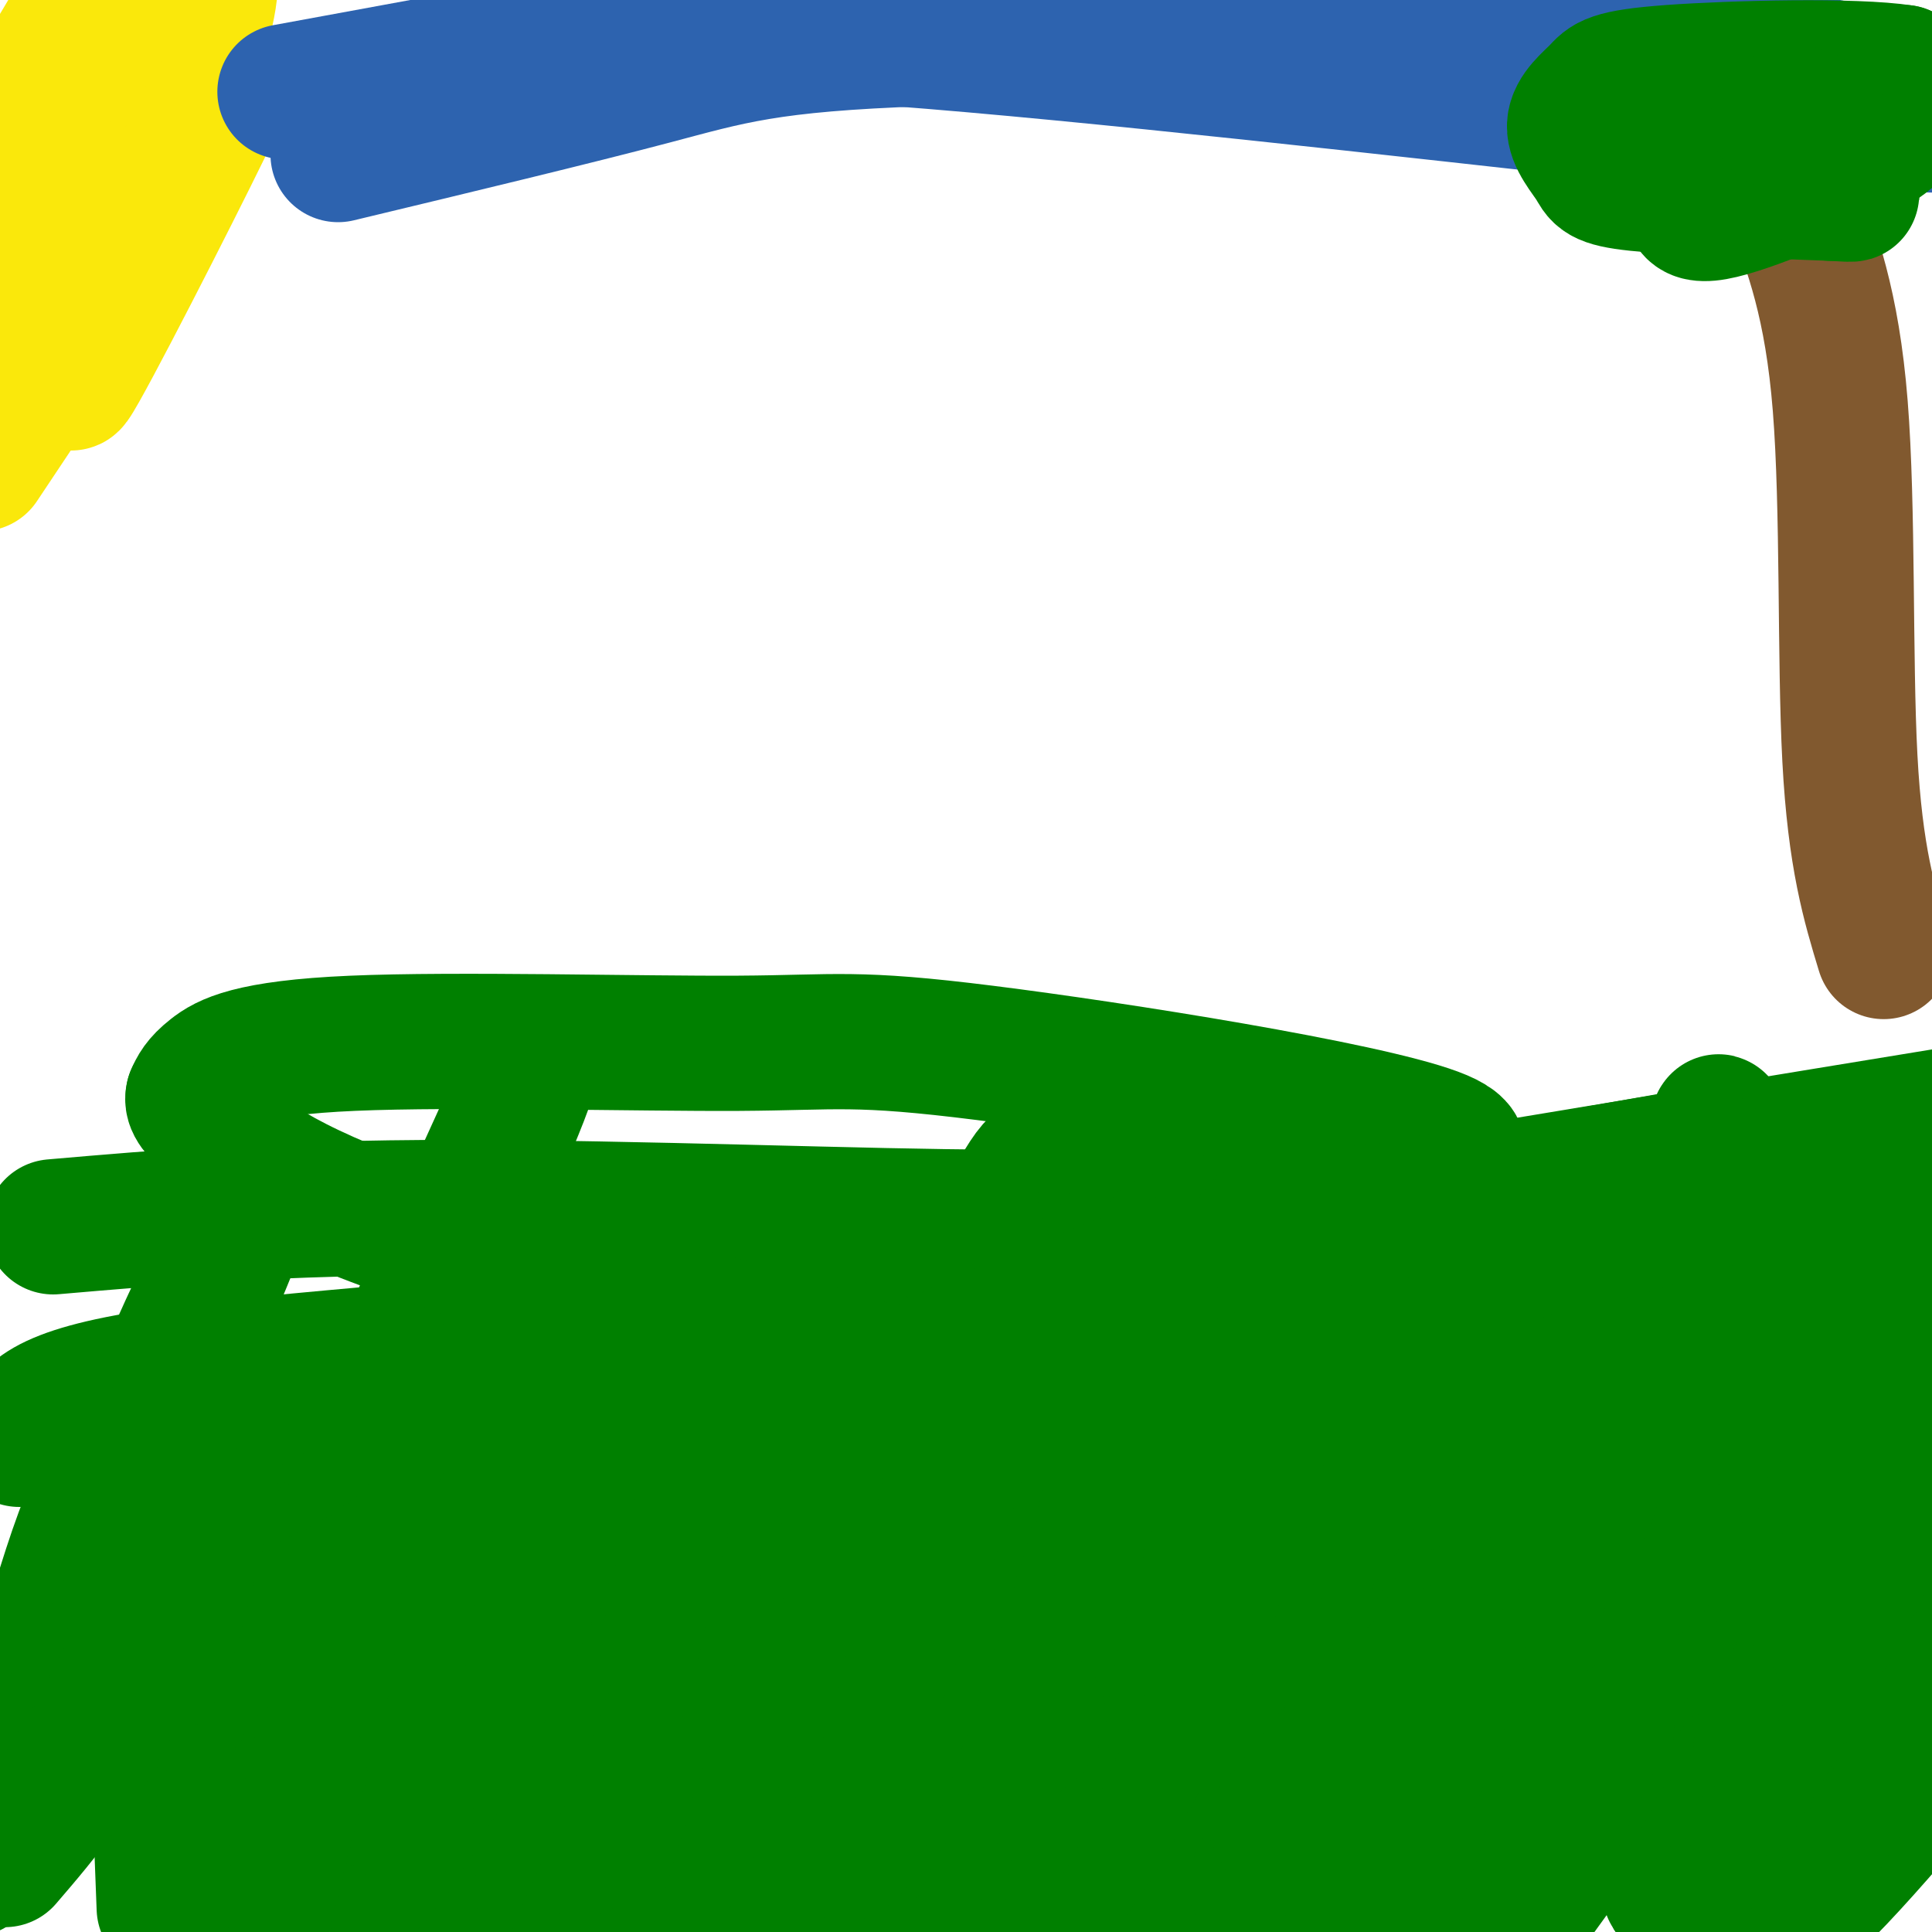 <svg viewBox='0 0 400 400' version='1.1' xmlns='http://www.w3.org/2000/svg' xmlns:xlink='http://www.w3.org/1999/xlink'><g fill='none' stroke='#008000' stroke-width='28' stroke-linecap='round' stroke-linejoin='round'><path d='M4,298c1.964,-4.649 3.929,-9.298 29,-13c25.071,-3.702 73.250,-6.458 105,-11c31.750,-4.542 47.071,-10.869 60,-14c12.929,-3.131 23.464,-3.065 34,-3'/><path d='M232,257c27.956,-0.511 80.844,-0.289 115,5c34.156,5.289 49.578,15.644 65,26'/><path d='M403,363c-15.792,18.655 -31.583,37.310 -38,38c-6.417,0.690 -3.458,-16.583 -1,-31c2.458,-14.417 4.417,-25.976 5,-28c0.583,-2.024 -0.208,5.488 -1,13'/><path d='M368,355c-1.167,10.667 -3.583,30.833 -6,51'/><path d='M365,402c17.613,-32.631 35.226,-65.262 39,-72c3.774,-6.738 -6.292,12.417 -15,29c-8.708,16.583 -16.060,30.595 -19,22c-2.940,-8.595 -1.470,-39.798 0,-71'/><path d='M370,310c2.119,-18.238 7.417,-28.333 0,-4c-7.417,24.333 -27.548,83.095 -24,86c3.548,2.905 30.774,-50.048 58,-103'/><path d='M404,289c-2.871,6.640 -39.048,74.738 -44,82c-4.952,7.262 21.321,-46.314 30,-63c8.679,-16.686 -0.234,3.518 -9,17c-8.766,13.482 -17.383,20.241 -26,27'/><path d='M355,352c-8.356,7.267 -16.244,11.933 -26,21c-9.756,9.067 -21.378,22.533 -33,36'/><path d='M310,404c12.839,-17.869 25.679,-35.738 30,-41c4.321,-5.262 0.125,2.083 -2,6c-2.125,3.917 -2.179,4.405 -2,2c0.179,-2.405 0.589,-7.702 1,-13'/><path d='M337,358c1.202,-10.881 3.708,-31.583 0,-26c-3.708,5.583 -13.631,37.452 -14,44c-0.369,6.548 8.815,-12.226 18,-31'/><path d='M341,345c4.850,-9.248 7.974,-16.868 8,-16c0.026,0.868 -3.044,10.222 -15,24c-11.956,13.778 -32.796,31.979 -31,21c1.796,-10.979 26.227,-51.137 39,-79c12.773,-27.863 13.886,-43.432 15,-59'/><path d='M357,236c2.122,-2.081 -0.072,22.216 -1,38c-0.928,15.784 -0.589,23.056 -9,45c-8.411,21.944 -25.572,58.562 -27,62c-1.428,3.438 12.878,-26.303 19,-41c6.122,-14.697 4.061,-14.348 2,-14'/><path d='M341,326c4.533,-6.178 14.867,-14.622 -9,1c-23.867,15.622 -81.933,55.311 -140,95'/><path d='M211,381c6.515,-14.651 13.030,-29.301 18,-32c4.970,-2.699 8.394,6.555 10,11c1.606,4.445 1.394,4.081 2,10c0.606,5.919 2.030,18.120 2,27c-0.030,8.880 -1.515,14.440 -3,20'/><path d='M260,390c22.189,-42.034 44.378,-84.068 56,-110c11.622,-25.932 12.678,-35.761 9,-30c-3.678,5.761 -12.089,27.111 -31,57c-18.911,29.889 -48.322,68.316 -38,57c10.322,-11.316 60.378,-72.376 83,-101c22.622,-28.624 17.811,-24.812 13,-21'/><path d='M352,242c3.434,-7.262 5.520,-14.918 2,-5c-3.520,9.918 -12.644,37.411 -19,56c-6.356,18.589 -9.942,28.274 -19,38c-9.058,9.726 -23.588,19.493 -27,20c-3.412,0.507 4.294,-8.247 12,-17'/><path d='M301,334c1.911,1.844 0.689,14.956 -3,29c-3.689,14.044 -9.844,29.022 -16,44'/><path d='M280,398c11.708,-27.279 23.416,-54.558 20,-56c-3.416,-1.442 -21.957,22.954 -30,32c-8.043,9.046 -5.589,2.743 -5,-8c0.589,-10.743 -0.689,-25.927 0,-45c0.689,-19.073 3.344,-42.037 6,-65'/><path d='M271,256c1.789,-14.340 3.263,-17.689 0,-8c-3.263,9.689 -11.263,32.416 -17,54c-5.737,21.584 -9.211,42.024 -5,43c4.211,0.976 16.105,-17.512 28,-36'/><path d='M277,309c9.091,-14.482 17.818,-32.686 21,-37c3.182,-4.314 0.818,5.262 -1,11c-1.818,5.738 -3.091,7.640 -9,16c-5.909,8.360 -16.455,23.180 -27,38'/><path d='M261,337c-15.238,19.738 -39.833,50.083 -47,52c-7.167,1.917 3.095,-24.595 14,-48c10.905,-23.405 22.452,-43.702 34,-64'/><path d='M262,277c5.045,-3.368 0.659,20.214 -9,47c-9.659,26.786 -24.589,56.778 -31,64c-6.411,7.222 -4.303,-8.325 2,-30c6.303,-21.675 16.801,-49.479 21,-60c4.199,-10.521 2.100,-3.761 0,3'/><path d='M245,301c-5.312,11.549 -18.592,38.921 -27,58c-8.408,19.079 -11.944,29.867 -13,19c-1.056,-10.867 0.370,-43.387 4,-65c3.630,-21.613 9.466,-32.318 10,-33c0.534,-0.682 -4.233,8.659 -9,18'/><path d='M210,298c-11.954,20.702 -37.338,63.456 -35,64c2.338,0.544 32.399,-41.123 45,-58c12.601,-16.877 7.743,-8.965 -3,8c-10.743,16.965 -27.372,42.982 -44,69'/><path d='M173,381c-9.123,15.137 -9.930,18.480 -4,8c5.930,-10.480 18.596,-34.783 24,-36c5.404,-1.217 3.544,20.652 2,34c-1.544,13.348 -2.772,18.174 -4,23'/><path d='M189,403c-0.417,-3.667 -0.833,-7.333 1,-15c1.833,-7.667 5.917,-19.333 10,-31'/><path d='M245,274c0.000,0.000 0.000,4.000 0,4'/><path d='M245,278c0.571,-3.464 2.000,-14.125 -2,-8c-4.000,6.125 -13.429,29.036 -19,46c-5.571,16.964 -7.286,27.982 -9,39'/><path d='M215,355c-2.303,6.353 -3.559,2.735 -5,2c-1.441,-0.735 -3.067,1.411 -4,-6c-0.933,-7.411 -1.174,-24.380 -2,-27c-0.826,-2.620 -2.236,9.109 -9,26c-6.764,16.891 -18.882,38.946 -31,61'/><path d='M156,395c0.435,-6.129 0.869,-12.258 2,-19c1.131,-6.742 2.958,-14.097 15,-44c12.042,-29.903 34.300,-82.356 41,-90c6.700,-7.644 -2.158,29.519 -12,64c-9.842,34.481 -20.669,66.280 -25,75c-4.331,8.720 -2.165,-5.640 0,-20'/><path d='M177,361c9.219,-26.399 32.265,-82.398 25,-81c-7.265,1.398 -44.842,60.192 -59,81c-14.158,20.808 -4.898,3.629 -2,-6c2.898,-9.629 -0.566,-11.708 5,-26c5.566,-14.292 20.162,-40.798 26,-50c5.838,-9.202 2.919,-1.101 0,7'/><path d='M172,286c-1.756,11.125 -6.145,35.438 -10,52c-3.855,16.562 -7.177,25.374 -9,26c-1.823,0.626 -2.149,-6.935 1,-22c3.149,-15.065 9.771,-37.633 13,-45c3.229,-7.367 3.065,0.467 -2,17c-5.065,16.533 -15.033,41.767 -25,67'/><path d='M140,381c-6.929,17.143 -11.750,26.500 -9,22c2.750,-4.500 13.071,-22.857 17,-38c3.929,-15.143 1.464,-27.071 -1,-39'/><path d='M147,326c0.500,-12.667 2.250,-24.833 4,-37'/><path d='M151,288c1.250,0.583 2.500,1.167 -3,21c-5.500,19.833 -17.750,58.917 -30,98'/><path d='M120,383c12.444,-48.711 24.889,-97.422 20,-90c-4.889,7.422 -27.111,70.978 -35,90c-7.889,19.022 -1.444,-6.489 5,-32'/><path d='M110,351c2.333,-8.356 5.667,-13.244 2,-3c-3.667,10.244 -14.333,35.622 -25,61'/><path d='M85,398c-2.044,-43.800 -4.089,-87.600 -4,-95c0.089,-7.400 2.311,21.600 2,42c-0.311,20.400 -3.156,32.200 -6,44'/><path d='M77,389c6.655,-5.845 26.292,-42.458 35,-64c8.708,-21.542 6.488,-28.012 0,-17c-6.488,11.012 -17.244,39.506 -28,68'/><path d='M84,376c-5.167,3.155 -4.083,-22.958 1,-48c5.083,-25.042 14.167,-49.012 12,-46c-2.167,3.012 -15.583,33.006 -29,63'/><path d='M68,345c-8.168,16.267 -14.089,25.433 -19,31c-4.911,5.567 -8.811,7.533 6,-29c14.811,-36.533 48.334,-111.567 53,-121c4.666,-9.433 -19.524,46.733 -32,81c-12.476,34.267 -13.238,46.633 -14,59'/><path d='M62,366c-4.000,16.833 -7.000,29.417 -10,42'/><path d='M34,395c-1.560,-41.560 -3.119,-83.119 -8,-89c-4.881,-5.881 -13.083,23.917 -18,41c-4.917,17.083 -6.548,21.452 0,6c6.548,-15.452 21.274,-50.726 36,-86'/><path d='M44,267c7.024,-16.919 6.584,-16.215 1,-5c-5.584,11.215 -16.311,32.943 -15,42c1.311,9.057 14.660,5.445 23,2c8.340,-3.445 11.670,-6.722 15,-10'/><path d='M68,296c-1.126,-2.806 -11.440,-4.821 -16,-4c-4.560,0.821 -3.367,4.478 -4,6c-0.633,1.522 -3.094,0.910 -5,13c-1.906,12.090 -3.259,36.883 -4,46c-0.741,9.117 -0.871,2.559 -1,-4'/><path d='M38,353c-0.393,-7.500 -0.875,-24.250 -1,-32c-0.125,-7.750 0.107,-6.500 -7,6c-7.107,12.500 -21.554,36.250 -36,60'/><path d='M1,385c7.897,-9.187 15.794,-18.374 24,-36c8.206,-17.626 16.721,-43.690 20,-53c3.279,-9.310 1.322,-1.867 -2,12c-3.322,13.867 -8.010,34.156 -11,38c-2.990,3.844 -4.283,-8.759 -5,-21c-0.717,-12.241 -0.859,-24.121 -1,-36'/><path d='M11,254c23.111,-2.000 46.222,-4.000 83,-4c36.778,0.000 87.222,2.000 112,2c24.778,0.000 23.889,-2.000 23,-4'/><path d='M229,248c26.167,-0.571 80.083,0.000 107,0c26.917,0.000 26.833,-0.571 34,-3c7.167,-2.429 21.583,-6.714 36,-11'/><path d='M403,275c-19.044,5.356 -38.089,10.711 -44,8c-5.911,-2.711 1.311,-13.489 7,-21c5.689,-7.511 9.844,-11.756 14,-16'/><path d='M380,246c6.652,-5.650 16.282,-11.776 7,-9c-9.282,2.776 -37.478,14.456 -61,20c-23.522,5.544 -42.371,4.954 -59,4c-16.629,-0.954 -31.037,-2.273 -35,-3c-3.963,-0.727 2.518,-0.864 9,-1'/><path d='M241,257c6.096,-1.961 16.836,-6.362 33,-10c16.164,-3.638 37.751,-6.511 23,-12c-14.751,-5.489 -65.839,-13.592 -93,-17c-27.161,-3.408 -30.394,-2.120 -51,-2c-20.606,0.120 -58.586,-0.929 -80,0c-21.414,0.929 -26.261,3.837 -29,6c-2.739,2.163 -3.369,3.582 -4,5'/><path d='M40,227c-0.387,1.516 0.645,2.807 5,7c4.355,4.193 12.031,11.289 40,21c27.969,9.711 76.229,22.039 94,28c17.771,5.961 5.052,5.557 13,0c7.948,-5.557 36.563,-16.265 52,-22c15.437,-5.735 17.696,-6.496 44,-11c26.304,-4.504 76.652,-12.752 127,-21'/><path d='M353,239c-43.133,7.622 -86.267,15.244 -92,16c-5.733,0.756 25.933,-5.356 59,-7c33.067,-1.644 67.533,1.178 102,4'/><path d='M390,293c0.156,-2.311 0.311,-4.622 -47,-5c-47.311,-0.378 -142.089,1.178 -201,1c-58.911,-0.178 -81.956,-2.089 -105,-4'/></g>
<g fill='none' stroke='#fae80b' stroke-width='28' stroke-linecap='round' stroke-linejoin='round'><path d='M18,0c0.000,0.000 -22.000,37.000 -22,37'/><path d='M5,33c5.867,-12.022 11.733,-24.044 10,-18c-1.733,6.044 -11.067,30.156 -11,33c0.067,2.844 9.533,-15.578 19,-34'/><path d='M23,14c-2.956,9.911 -19.844,51.689 -20,54c-0.156,2.311 16.422,-34.844 33,-72'/><path d='M37,1c-11.899,30.262 -23.798,60.524 -28,69c-4.202,8.476 -0.708,-4.833 7,-22c7.708,-17.167 19.631,-38.190 20,-37c0.369,1.190 -10.815,24.595 -22,48'/><path d='M14,59c-6.500,13.500 -11.750,23.250 -17,33'/><path d='M4,73c0.000,0.000 32.000,-68.000 32,-68'/><path d='M36,5c6.978,-12.978 8.422,-11.422 7,-4c-1.422,7.422 -5.711,20.711 -10,34'/><path d='M33,35c-7.298,18.417 -20.542,47.458 -18,44c2.542,-3.458 20.869,-39.417 27,-52c6.131,-12.583 0.065,-1.792 -6,9'/><path d='M36,36c-7.667,11.500 -23.833,35.750 -40,60'/></g>
<g fill='none' stroke='#2d63af' stroke-width='28' stroke-linecap='round' stroke-linejoin='round'><path d='M59,19c17.067,-3.133 34.133,-6.267 49,-9c14.867,-2.733 27.533,-5.067 63,-3c35.467,2.067 93.733,8.533 152,15'/><path d='M323,22c39.333,3.167 61.667,3.583 84,4'/><path d='M70,32c24.450,-5.874 48.900,-11.748 65,-16c16.100,-4.252 23.852,-6.882 56,-8c32.148,-1.118 88.694,-0.724 122,0c33.306,0.724 43.373,1.778 56,4c12.627,2.222 27.813,5.611 43,9'/></g>
<g fill='none' stroke='#81592f' stroke-width='28' stroke-linecap='round' stroke-linejoin='round'><path d='M371,41c4.156,10.933 8.311,21.867 10,43c1.689,21.133 0.911,52.467 2,73c1.089,20.533 4.044,30.267 7,40'/></g>
<g fill='none' stroke='#008000' stroke-width='28' stroke-linecap='round' stroke-linejoin='round'><path d='M358,26c-2.029,3.542 -4.057,7.085 -6,11c-1.943,3.915 -3.799,8.204 3,7c6.799,-1.204 22.254,-7.901 30,-12c7.746,-4.099 7.785,-5.600 8,-8c0.215,-2.400 0.608,-5.700 1,-9'/><path d='M394,15c-9.904,-1.552 -35.165,-0.932 -48,0c-12.835,0.932 -13.243,2.175 -15,4c-1.757,1.825 -4.863,4.231 -5,7c-0.137,2.769 2.694,5.899 4,8c1.306,2.101 1.087,3.172 9,4c7.913,0.828 23.956,1.414 40,2'/><path d='M379,40c6.836,0.376 3.925,0.317 3,-1c-0.925,-1.317 0.136,-3.893 -1,-7c-1.136,-3.107 -4.467,-6.745 -7,-8c-2.533,-1.255 -4.266,-0.128 -6,1'/></g>
</svg>
